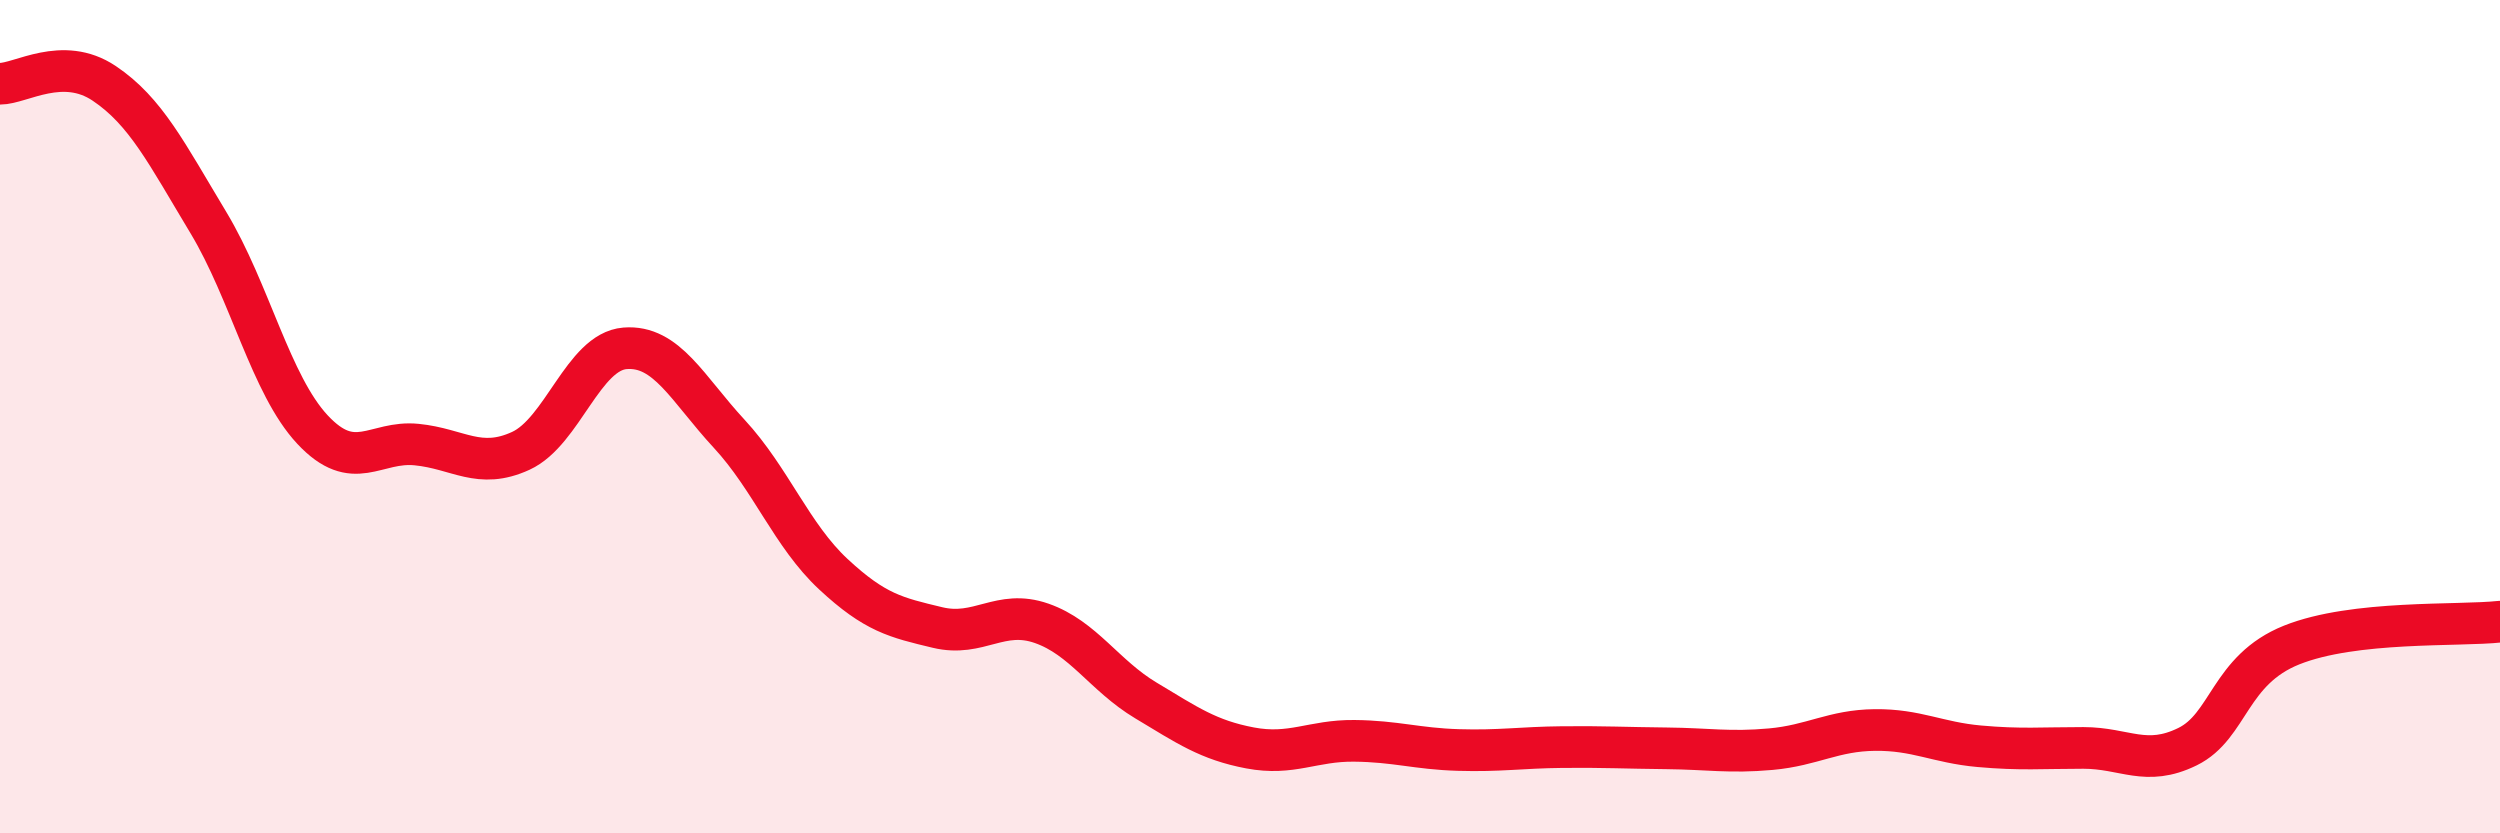 
    <svg width="60" height="20" viewBox="0 0 60 20" xmlns="http://www.w3.org/2000/svg">
      <path
        d="M 0,2.01 C 0.5,2.01 1.5,1.33 2.5,2 C 3.5,2.67 4,3.68 5,5.34 C 6,7 6.5,9.24 7.5,10.31 C 8.5,11.38 9,10.57 10,10.67 C 11,10.77 11.5,11.28 12.5,10.82 C 13.5,10.36 14,8.44 15,8.36 C 16,8.28 16.5,9.33 17.5,10.41 C 18.5,11.49 19,12.85 20,13.78 C 21,14.71 21.5,14.82 22.5,15.06 C 23.5,15.3 24,14.61 25,14.96 C 26,15.31 26.5,16.21 27.5,16.81 C 28.5,17.41 29,17.76 30,17.95 C 31,18.14 31.5,17.77 32.5,17.78 C 33.5,17.79 34,17.97 35,18 C 36,18.03 36.5,17.94 37.5,17.93 C 38.5,17.92 39,17.95 40,17.96 C 41,17.97 41.5,18.07 42.5,17.98 C 43.5,17.89 44,17.53 45,17.52 C 46,17.51 46.5,17.82 47.5,17.91 C 48.5,18 49,17.95 50,17.95 C 51,17.95 51.5,18.41 52.5,17.92 C 53.5,17.43 53.5,16.08 55,15.48 C 56.5,14.88 59,15.03 60,14.92L60 20L0 20Z"
        fill="#EB0A25"
        opacity="0.1"
        stroke-linecap="round"
        stroke-linejoin="round"
      />
      <path
        d="M 0,2.01 C 0.5,2.01 1.5,1.33 2.5,2 C 3.5,2.67 4,3.68 5,5.34 C 6,7 6.5,9.24 7.5,10.31 C 8.5,11.38 9,10.57 10,10.67 C 11,10.77 11.5,11.28 12.5,10.82 C 13.5,10.36 14,8.44 15,8.36 C 16,8.28 16.5,9.33 17.5,10.41 C 18.5,11.49 19,12.85 20,13.78 C 21,14.71 21.5,14.82 22.5,15.06 C 23.5,15.3 24,14.61 25,14.96 C 26,15.31 26.5,16.21 27.5,16.81 C 28.5,17.41 29,17.76 30,17.95 C 31,18.14 31.5,17.77 32.5,17.78 C 33.5,17.79 34,17.97 35,18 C 36,18.03 36.5,17.94 37.5,17.93 C 38.5,17.92 39,17.95 40,17.96 C 41,17.97 41.5,18.07 42.5,17.98 C 43.5,17.89 44,17.53 45,17.52 C 46,17.51 46.5,17.82 47.5,17.91 C 48.5,18 49,17.95 50,17.95 C 51,17.95 51.5,18.41 52.5,17.92 C 53.5,17.43 53.5,16.08 55,15.48 C 56.5,14.88 59,15.03 60,14.92"
        stroke="#EB0A25"
        stroke-width="1"
        fill="none"
        stroke-linecap="round"
        stroke-linejoin="round"
      />
    </svg>
  